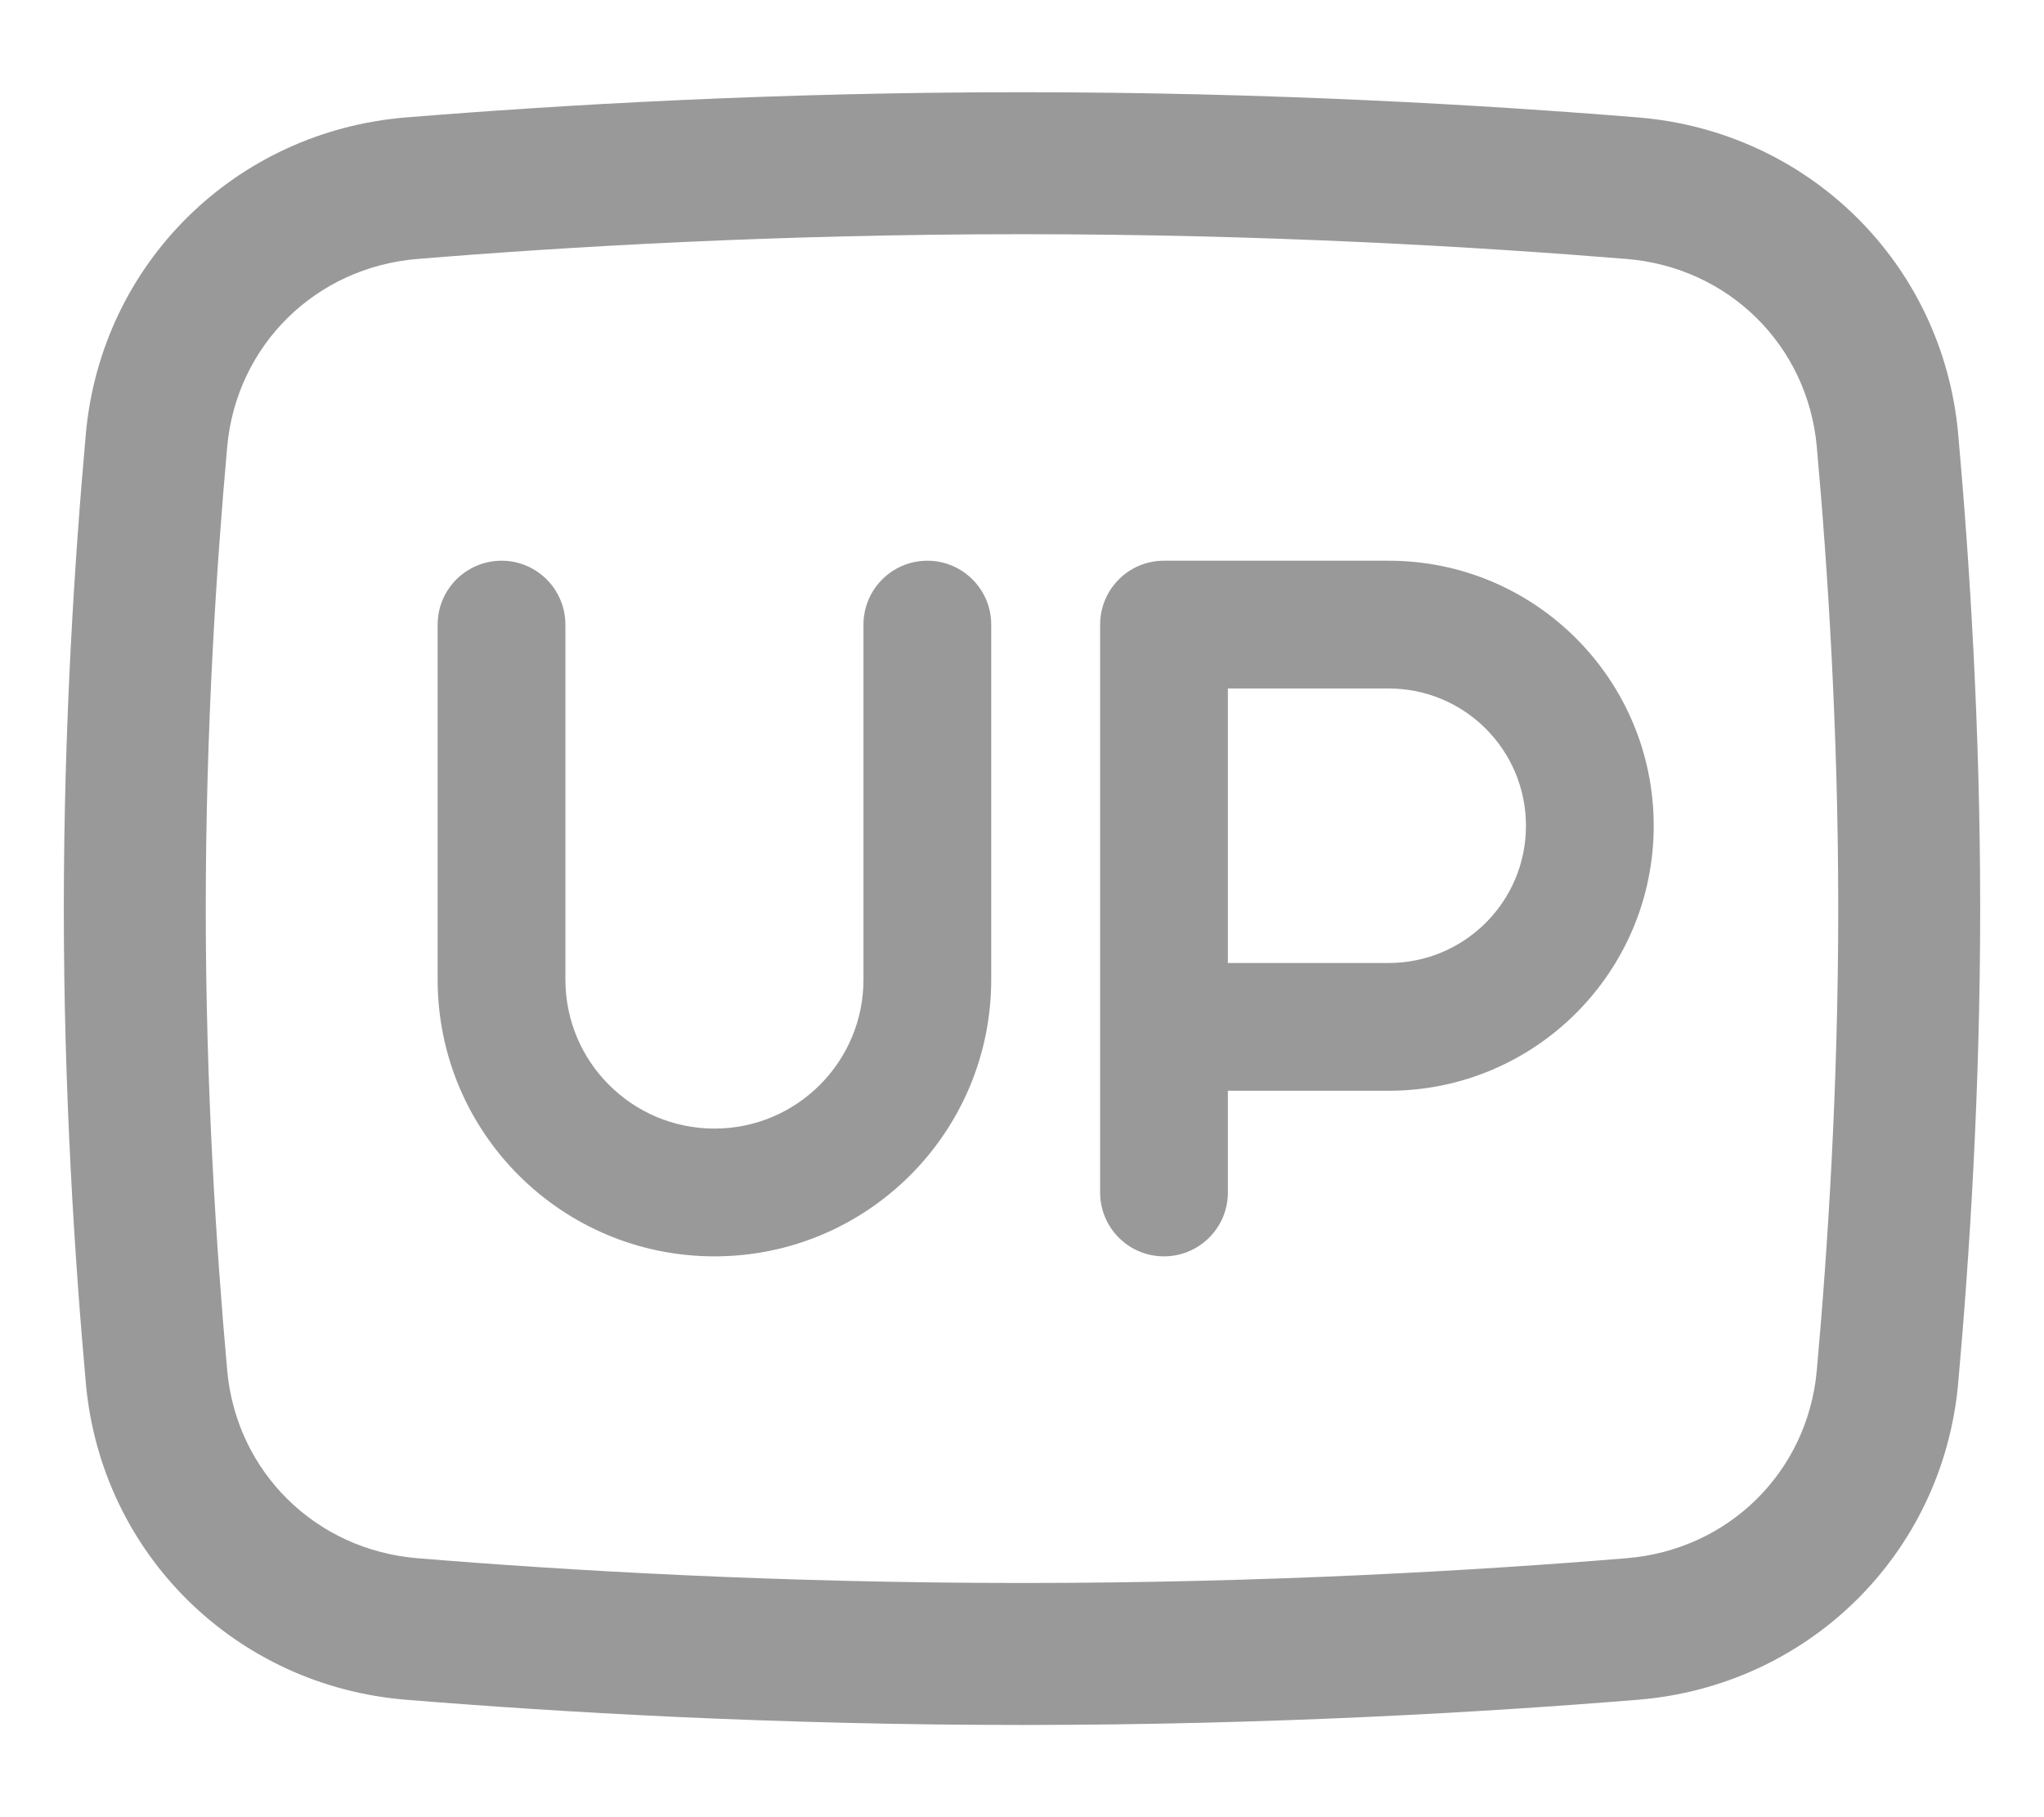 <svg width="18" height="16" viewBox="0 0 18 16" xmlns="http://www.w3.org/2000/svg"><path fill-rule="evenodd" clip-rule="evenodd" d="M9 2.062C6.858 2.062 4.99 2.172 3.677 2.28C2.779 2.353 2.082 3.041 2.001 3.932C1.904 5.009 1.812 6.437 1.812 8C1.812 9.563 1.904 10.991 2.001 12.068C2.082 12.959 2.779 13.647 3.677 13.72C4.99 13.828 6.858 13.938 9 13.938C11.142 13.938 13.011 13.828 14.323 13.72C15.222 13.647 15.918 12.96 15.999 12.068C16.096 10.992 16.188 9.564 16.188 8C16.188 6.436 16.096 5.008 15.999 3.932C15.918 3.04 15.222 2.353 14.323 2.28C13.011 2.173 11.142 2.062 9 2.062ZM3.575 1.034C4.914 0.925 6.817 0.812 9 0.812C11.184 0.812 13.087 0.925 14.425 1.034C15.923 1.156 17.108 2.316 17.244 3.819C17.343 4.923 17.438 6.389 17.438 8C17.438 9.611 17.343 11.077 17.244 12.181C17.108 13.684 15.923 14.844 14.425 14.966C13.087 15.075 11.184 15.188 9 15.188C6.817 15.188 4.914 15.075 3.575 14.966C2.077 14.844 0.892 13.684 0.756 12.18C0.657 11.076 0.562 9.609 0.562 8C0.562 6.391 0.657 4.924 0.756 3.82C0.892 2.316 2.077 1.156 3.575 1.034ZM4.417 4.937C4.727 4.937 4.979 5.189 4.979 5.5V8.625C4.979 9.35 5.567 9.937 6.292 9.937C7.016 9.937 7.604 9.35 7.604 8.625V5.5C7.604 5.189 7.856 4.937 8.167 4.937C8.477 4.937 8.729 5.189 8.729 5.5V8.625C8.729 9.971 7.638 11.062 6.292 11.062C4.945 11.062 3.854 9.971 3.854 8.625V5.5C3.854 5.189 4.106 4.937 4.417 4.937ZM10.25 4.937C9.939 4.937 9.688 5.189 9.688 5.5V10.5C9.688 10.81 9.939 11.062 10.25 11.062C10.561 11.062 10.813 10.81 10.813 10.5V9.604H12.229C13.518 9.604 14.563 8.559 14.563 7.271C14.563 5.982 13.518 4.937 12.229 4.937H10.25ZM12.229 8.479H10.813V6.062H12.229C12.897 6.062 13.438 6.603 13.438 7.271C13.438 7.938 12.897 8.479 12.229 8.479Z" fill="#999"></path></svg>
